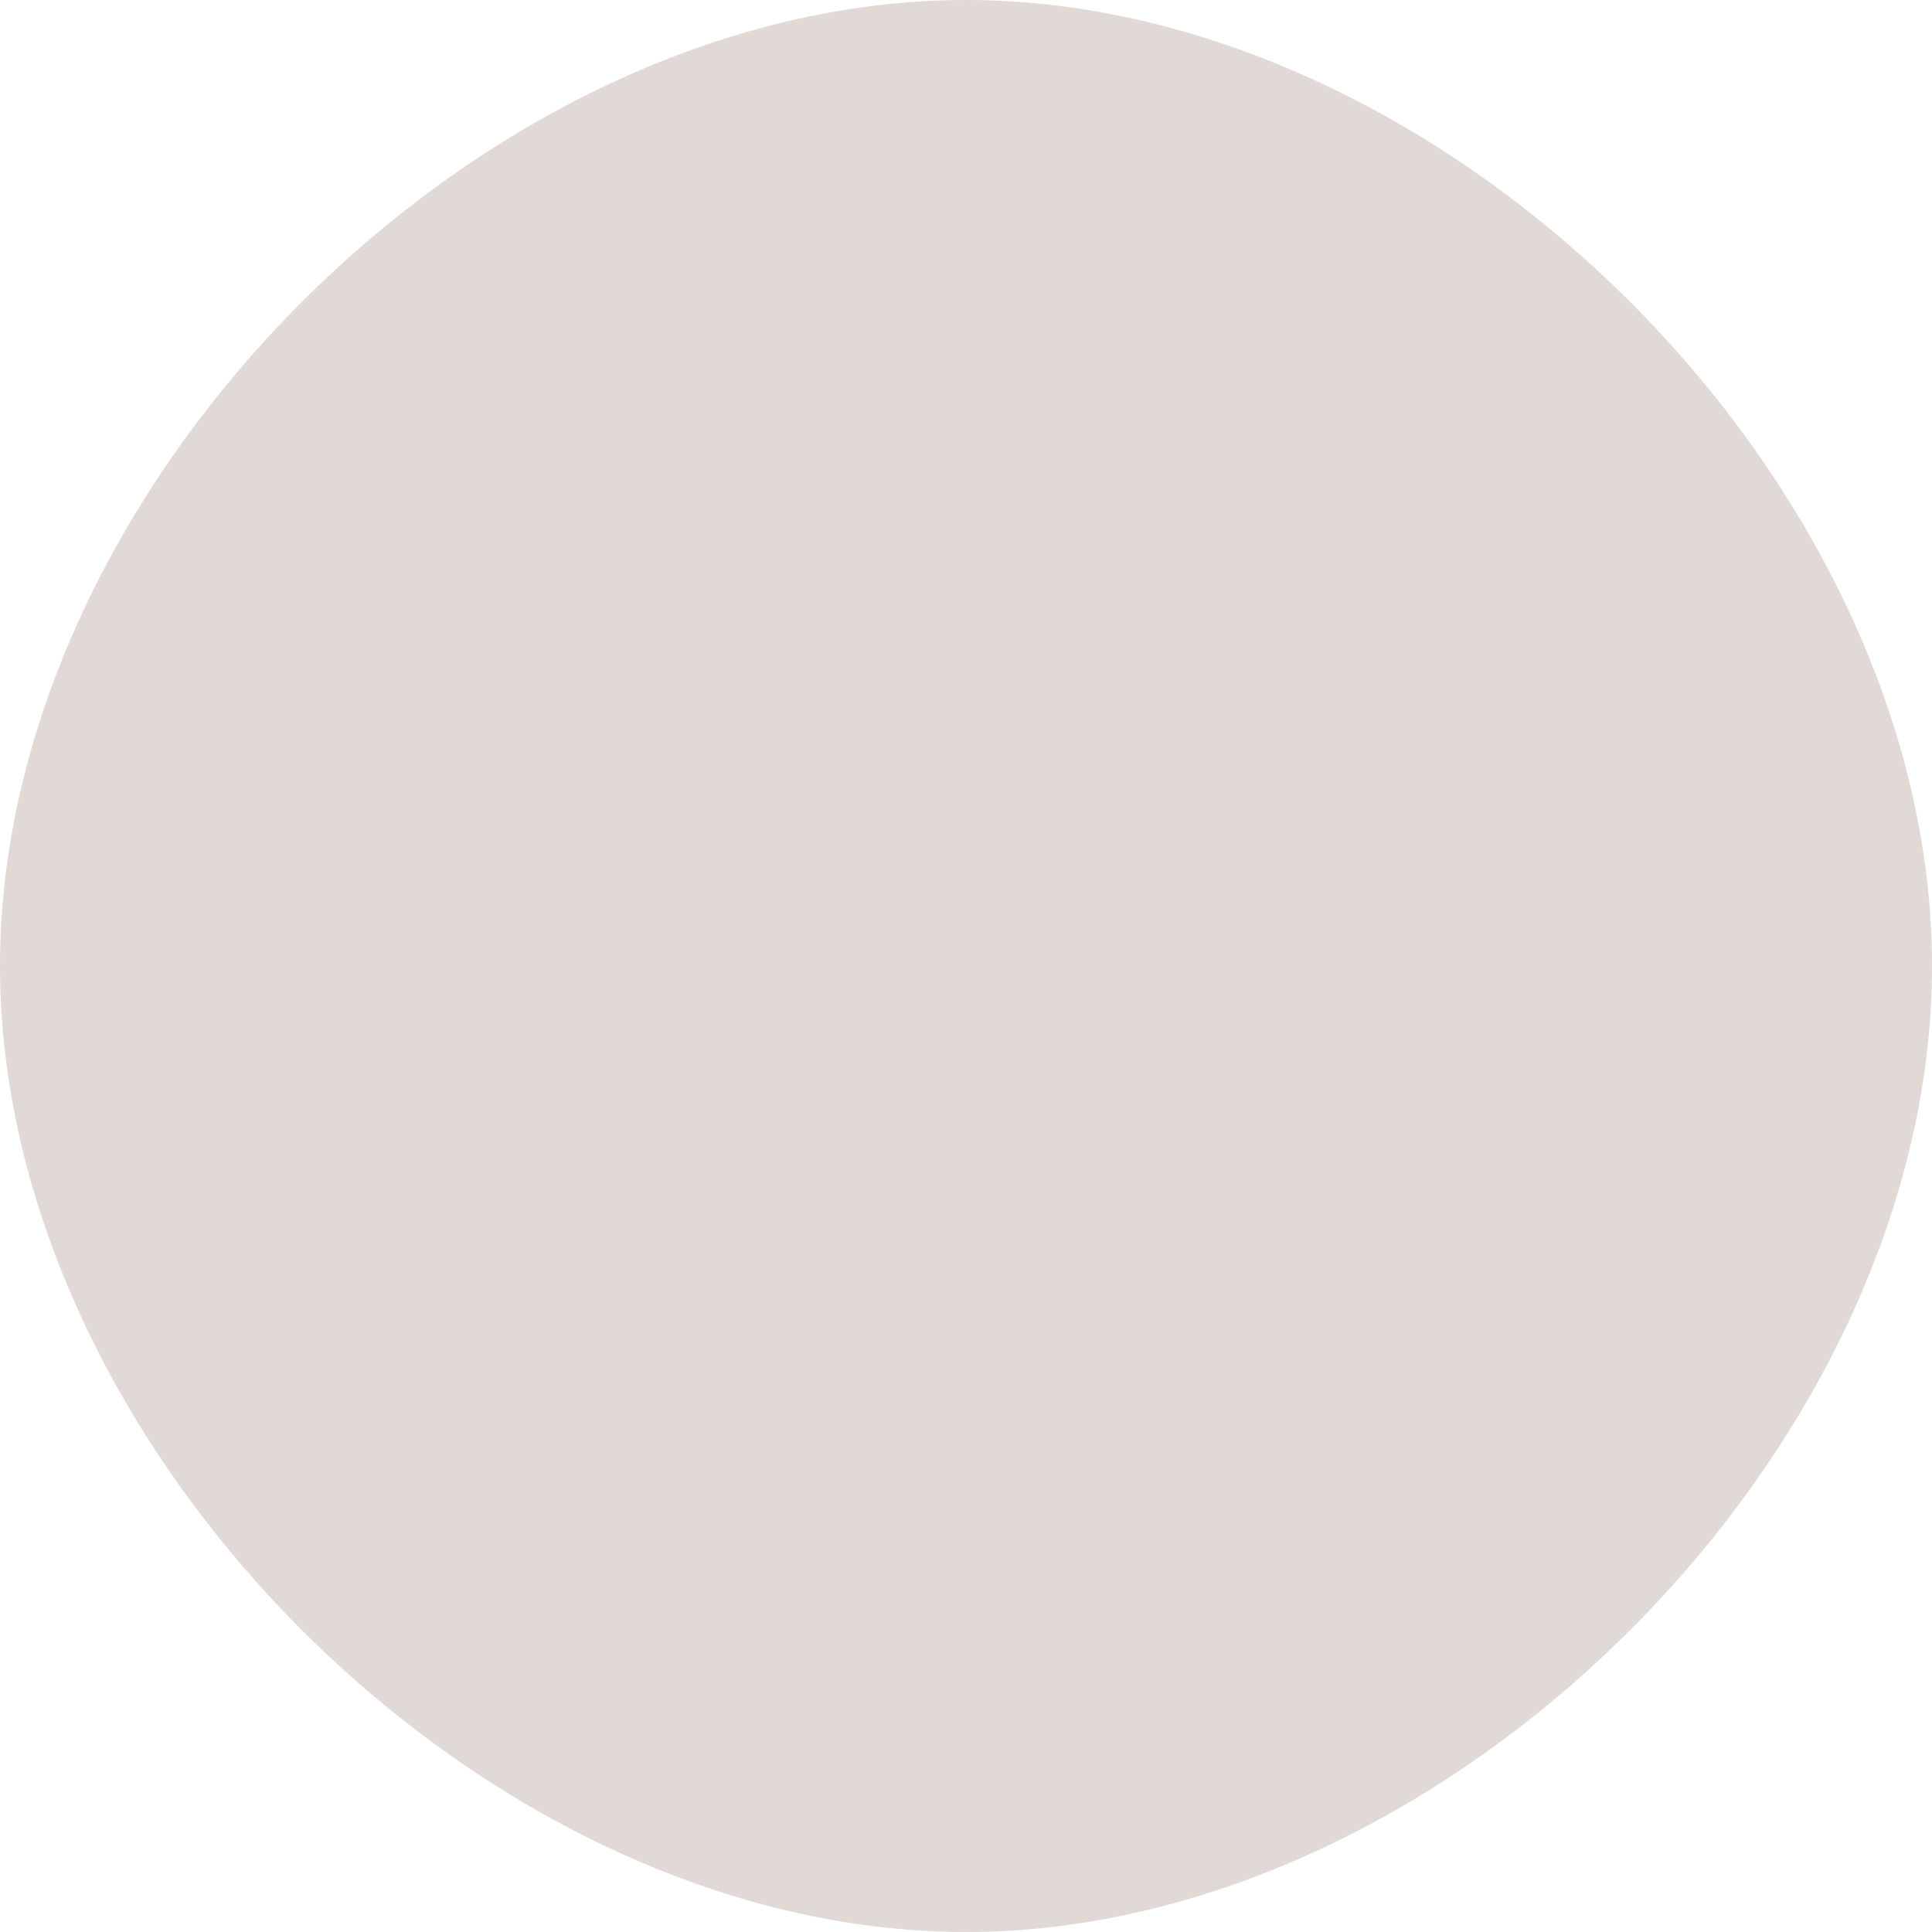 <?xml version="1.0" encoding="UTF-8"?><svg id="a" xmlns="http://www.w3.org/2000/svg" viewBox="0 0 16 16"><defs><style>.b{fill:#e0d9d5;}</style></defs><path class="b" d="m8,0h0c4,0,8,4,8,8h0c0,4-4,8-8,8h0C4,16,0,12,0,8h0C0,4,4,0,8,0Z"/></svg>
